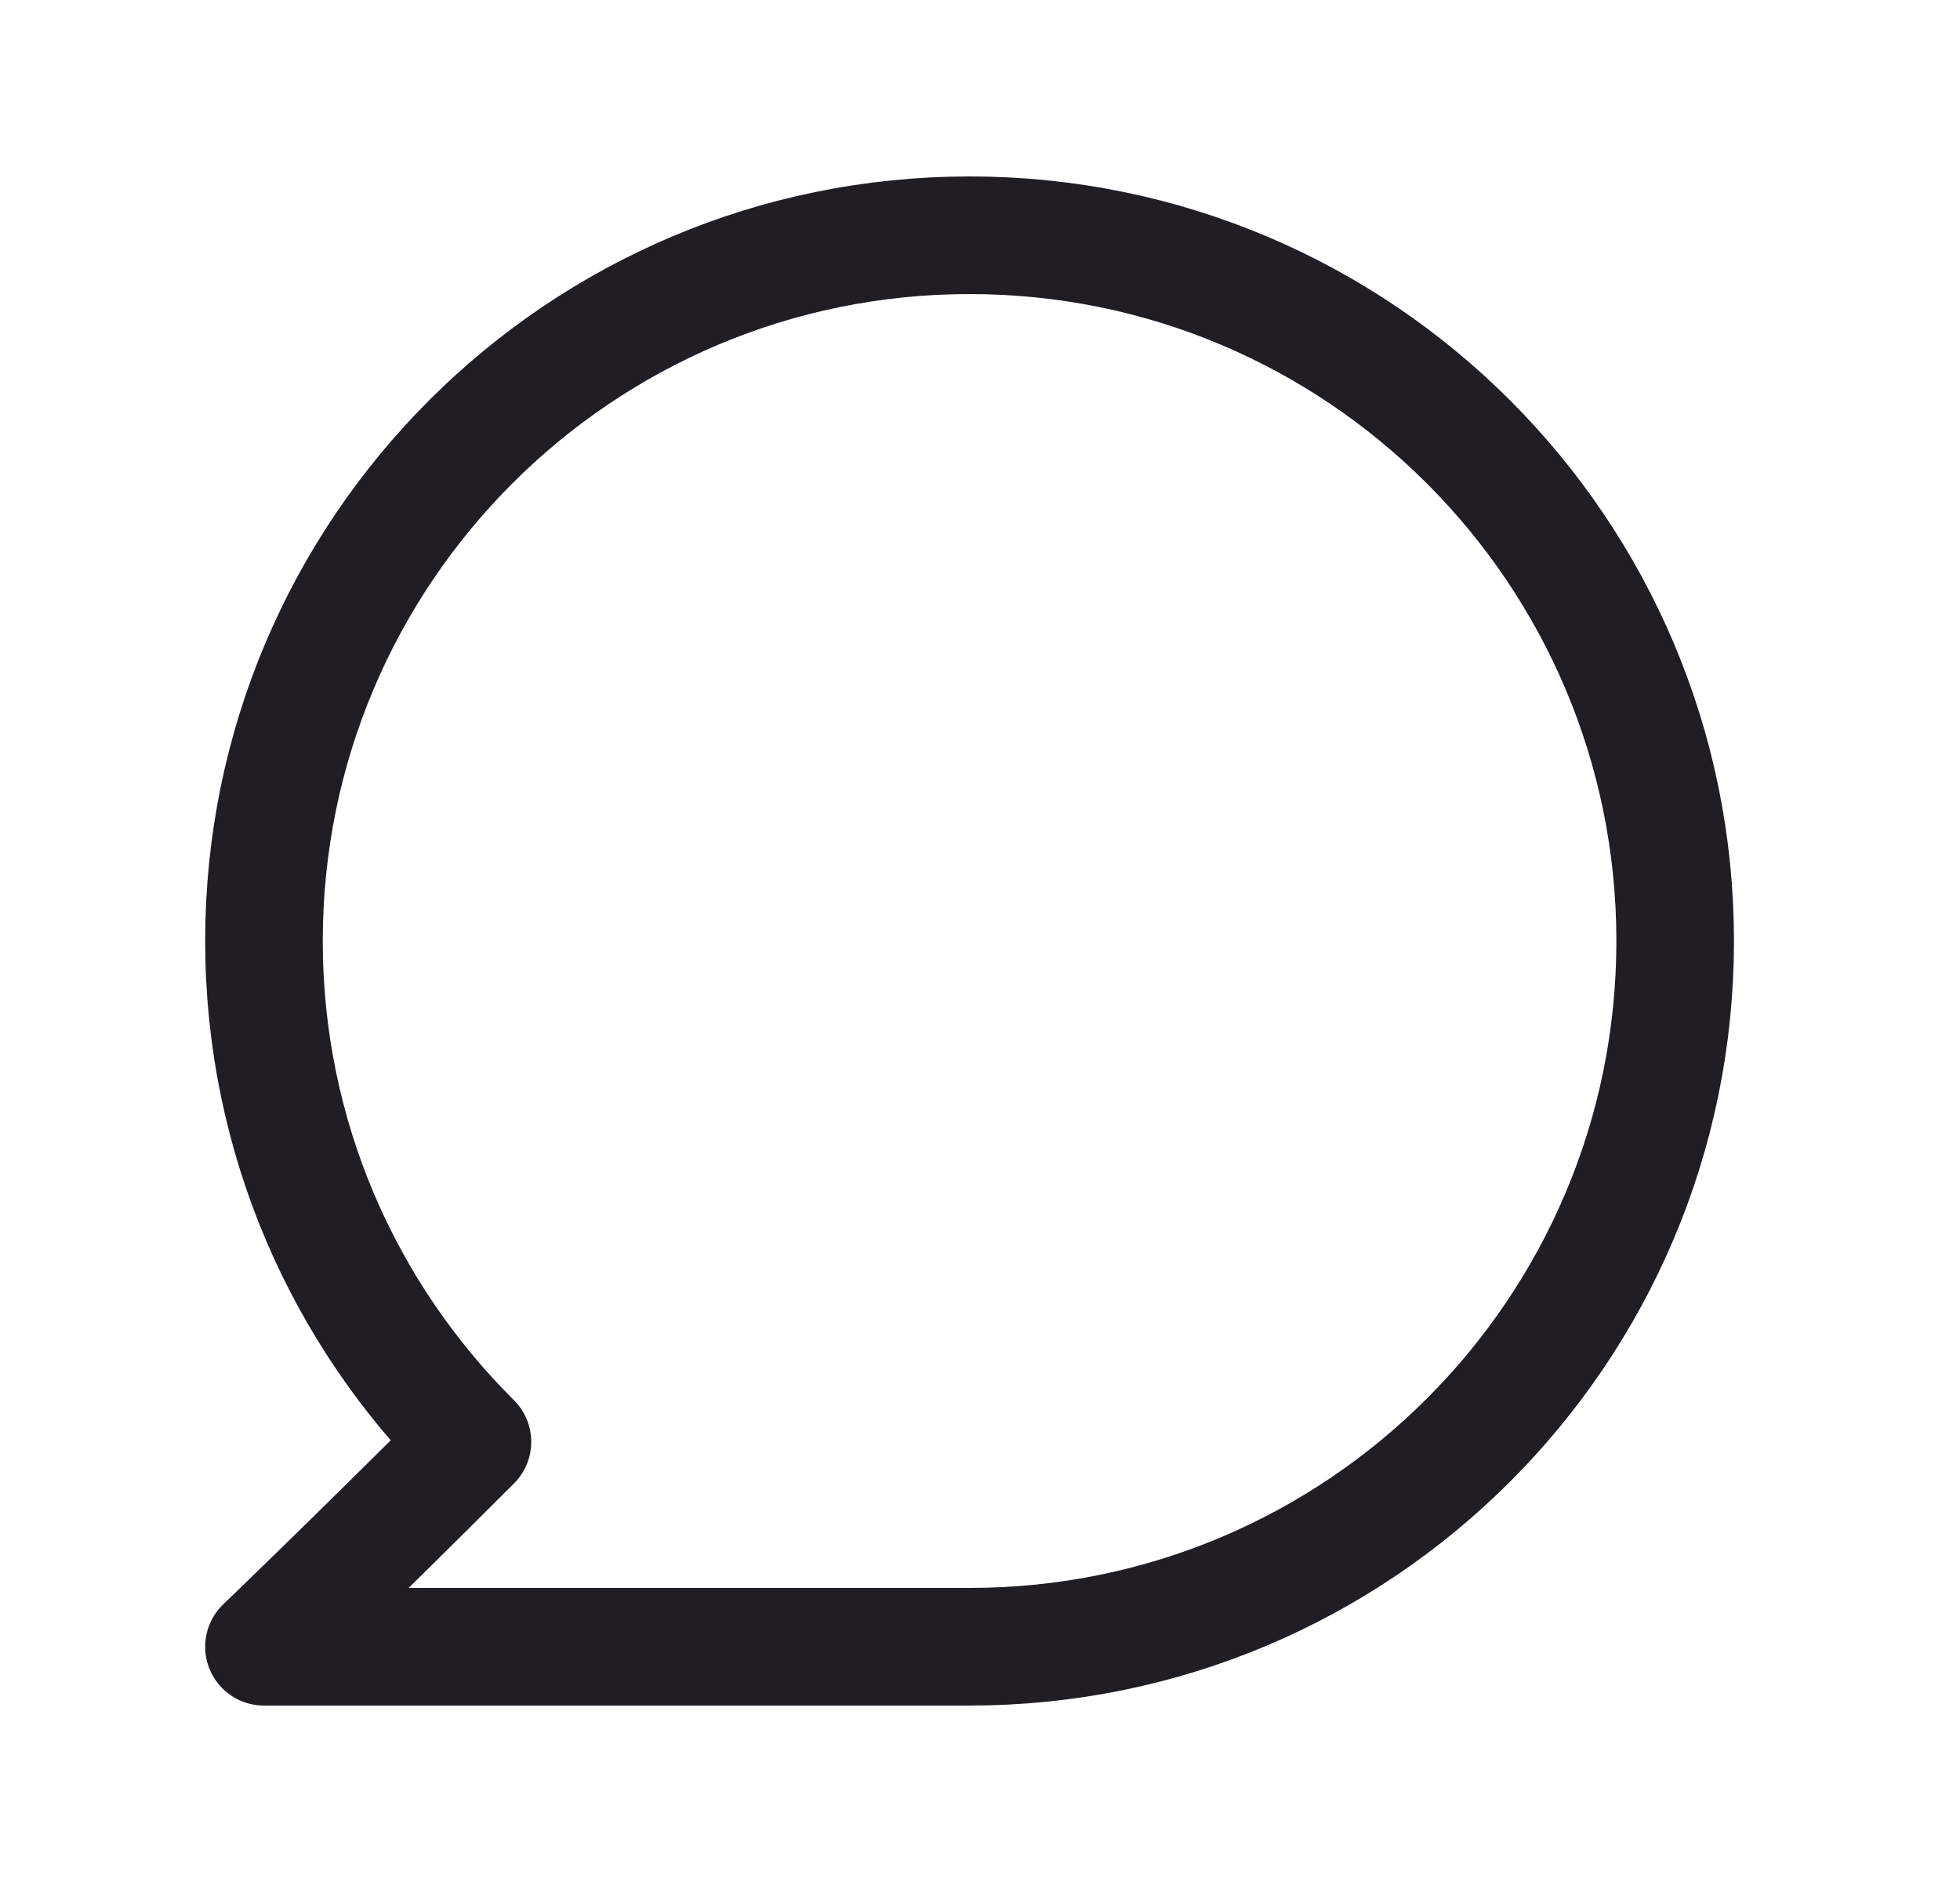 <svg width="25" height="24" viewBox="0 0 25 24" fill="none" xmlns="http://www.w3.org/2000/svg">
<g id="chat">
<path id="Vector" d="M21.367 12C21.367 16.971 17.338 21 12.367 21C11.056 21 3.367 21 3.367 21C3.367 21 4.492 19.921 6.026 18.387C4.384 16.756 3.367 14.497 3.367 12C3.367 7.029 7.397 3 12.367 3C17.338 3 21.367 7.029 21.367 12Z" stroke="#201E24" stroke-width="1.5" stroke-linecap="round" stroke-linejoin="round"/>
</g>
</svg>
